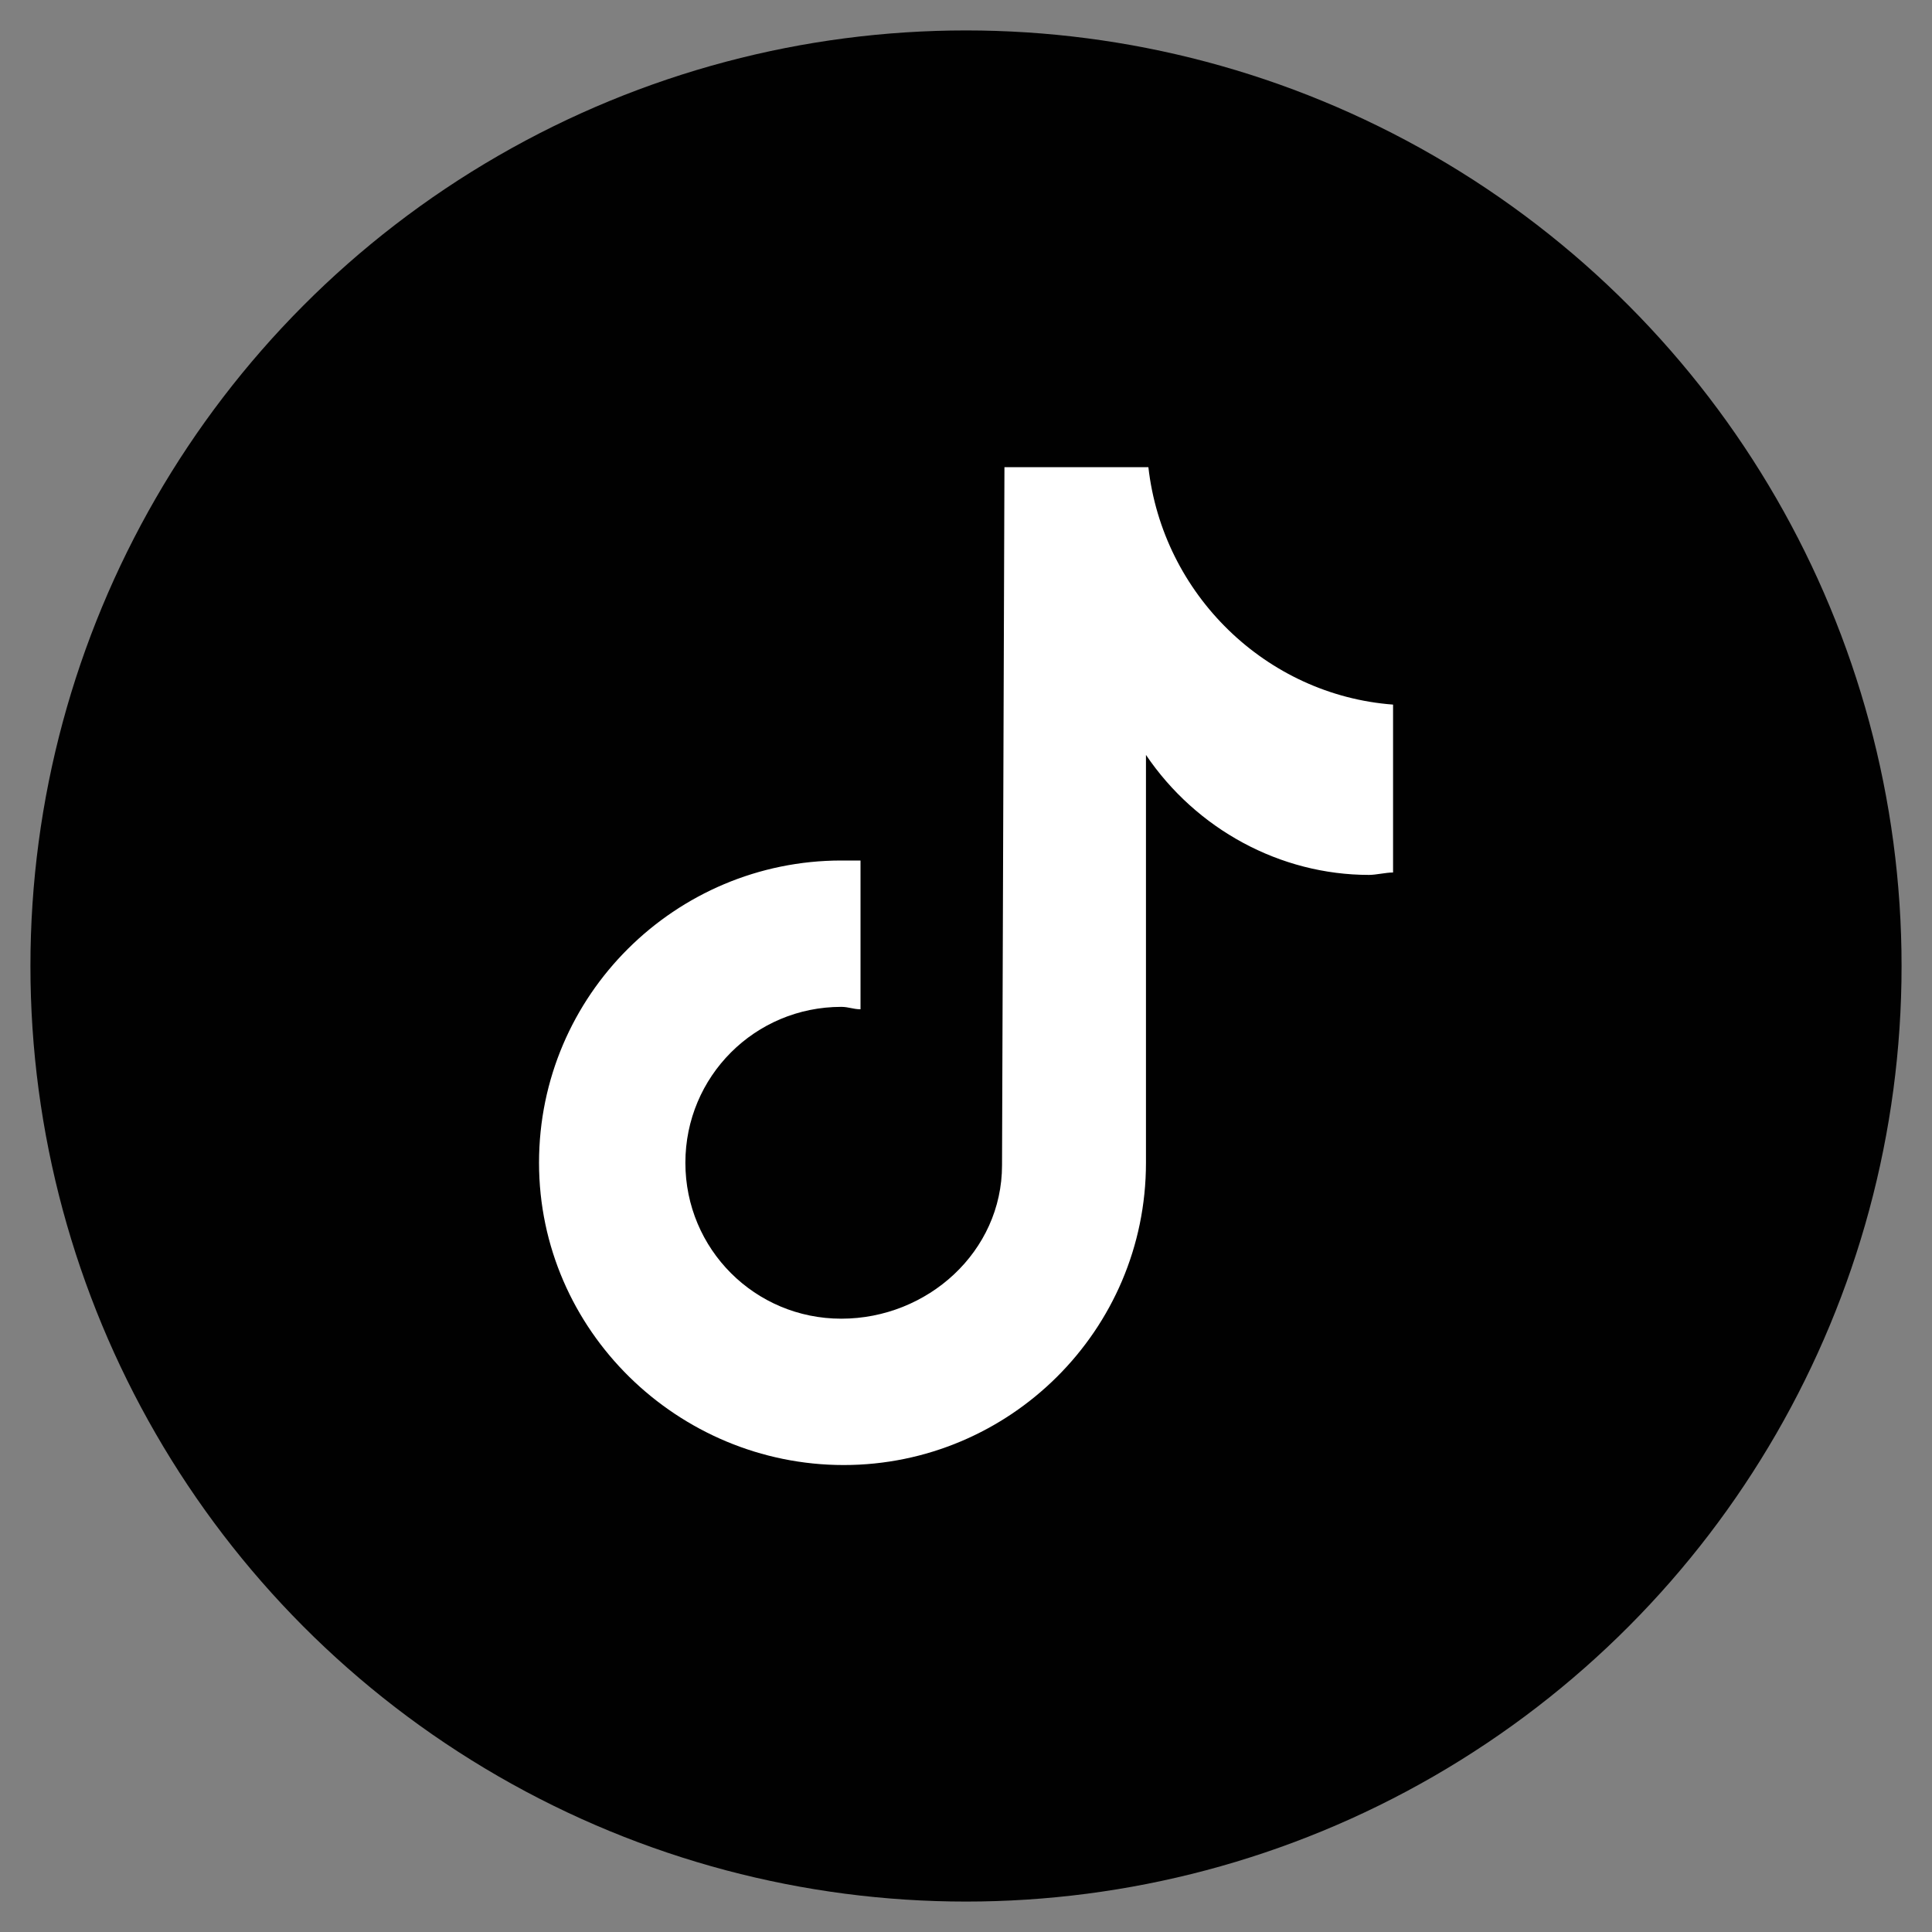 <?xml version="1.0" encoding="UTF-8"?>
<svg id="Livello_1" data-name="Livello 1" xmlns="http://www.w3.org/2000/svg" viewBox="0 0 200 200">
  <rect x="0" y="0" width="200" height="200" fill="#808080" stroke="none"/>
  <defs>
    <style>
      .cls-1 {
        fill: #010101;
      }

      .cls-2 {
        fill: #fff;
      }
    </style>
  </defs>
  <circle class="cls-1" cx="100" cy="100" r="96.85"/>
  <path class="cls-2" d="M144.2,90.32c-.74,0-1.74.25-2.48.25-9.19,0-17.88-4.72-23.09-12.42v42.22c0,17.38-14.15,31.29-31.29,31.29s-31.54-13.91-31.54-31.29,14.15-31.29,31.29-31.29h1.99v15.4c-.74,0-1.24-.25-1.99-.25-8.94,0-16.14,7.2-16.14,16.14s7.2,16.14,16.14,16.14,16.64-6.95,16.64-15.89l.25-72.26h14.9c1.49,13.16,12.17,23.59,25.33,24.58v17.38"/>
</svg>